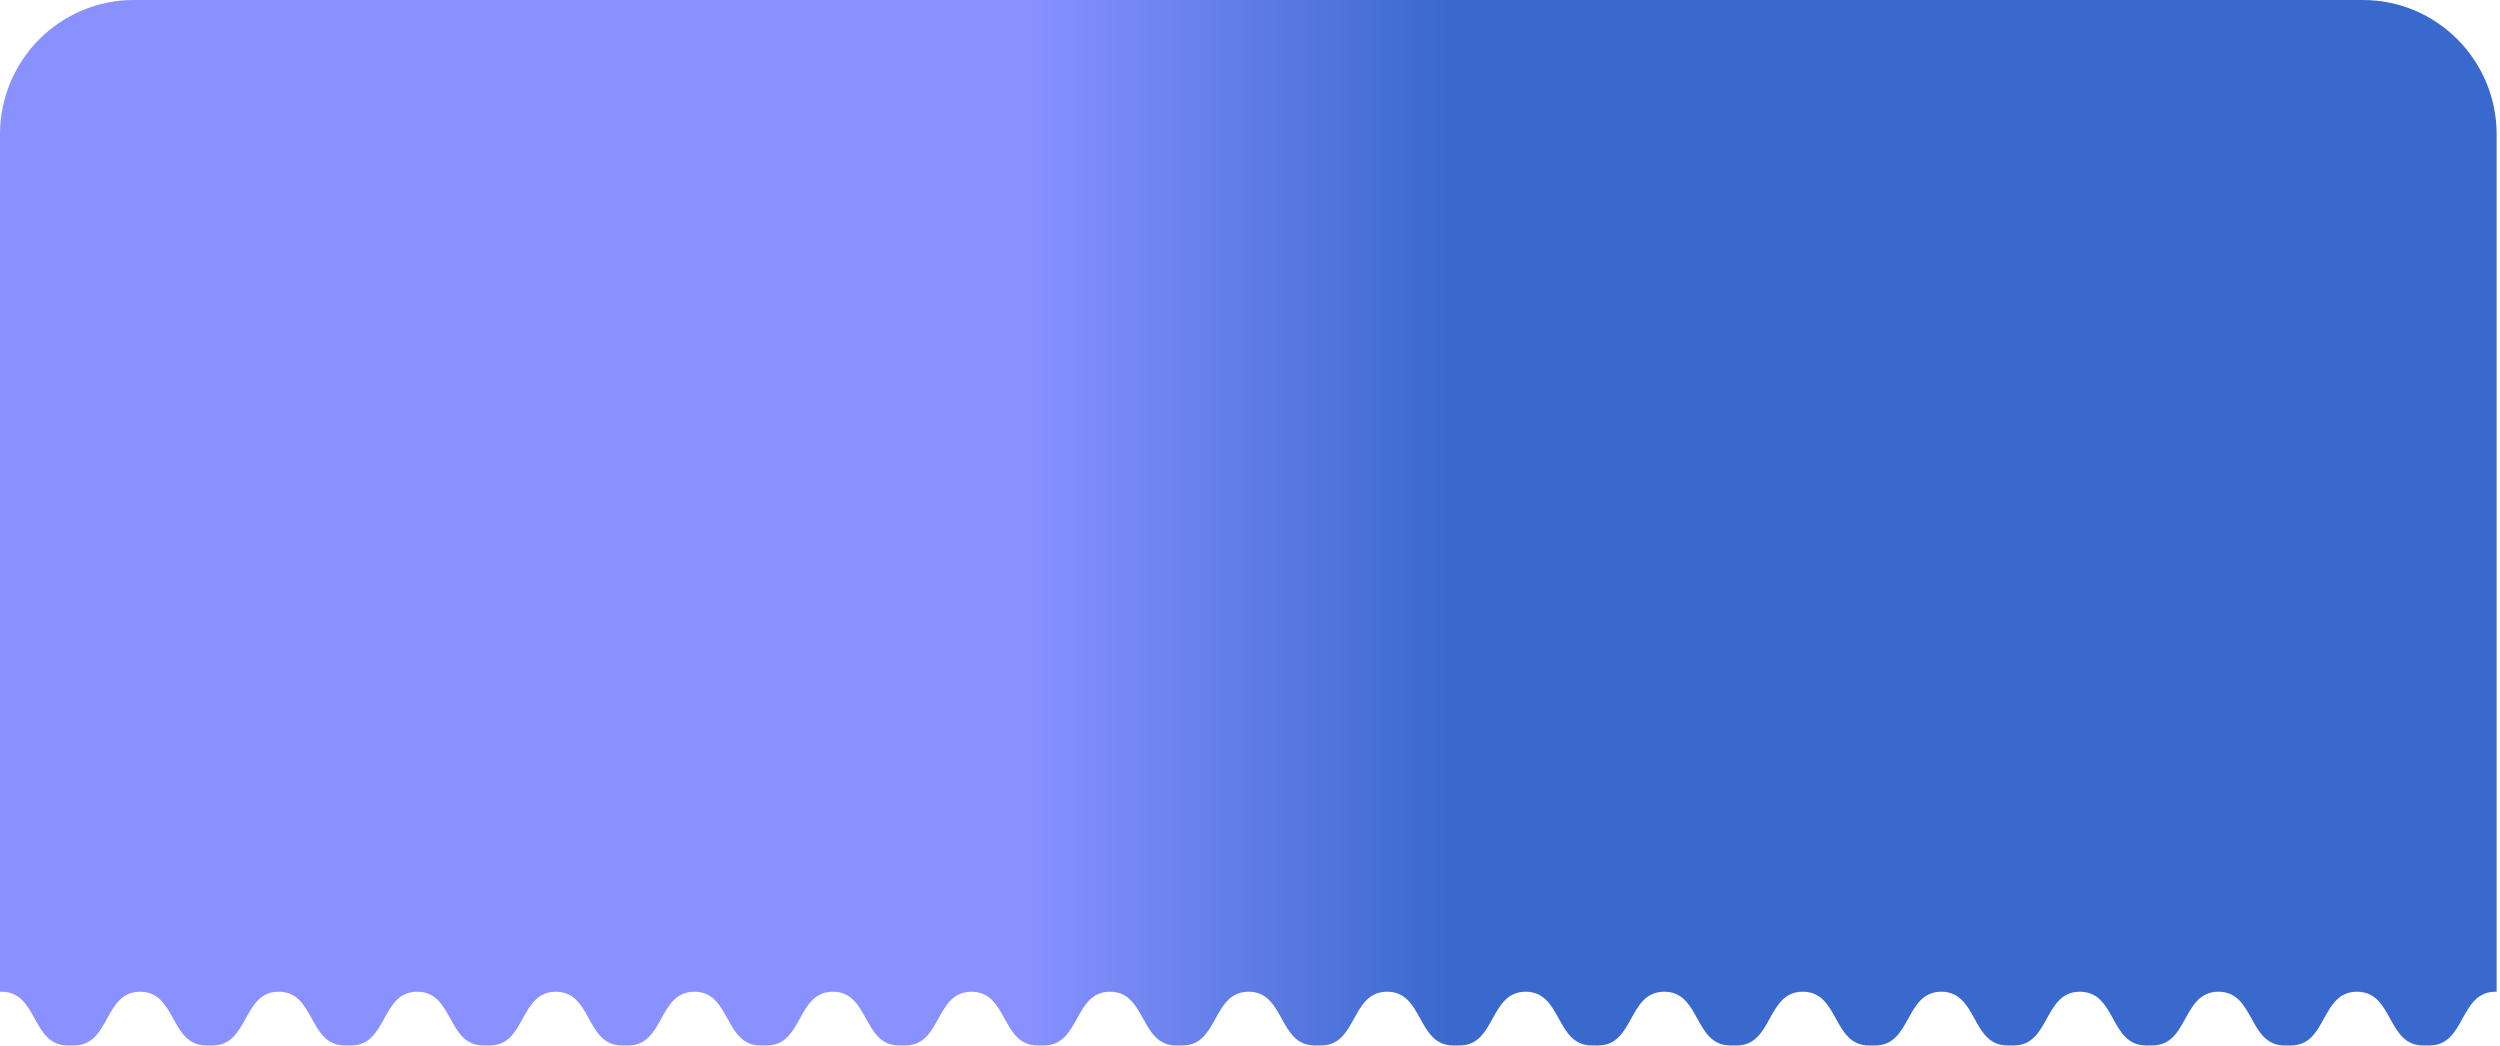 <?xml version="1.0" encoding="utf-8"?>
<svg xmlns="http://www.w3.org/2000/svg" fill="none" height="100%" overflow="visible" preserveAspectRatio="none" style="display: block;" viewBox="0 0 538 225" width="100%">
<path clip-rule="evenodd" d="M28.808 0C12.898 0 0 12.95 0 28.924L0.001 213.427C0.113 213.422 0.228 213.419 0.344 213.419C4.272 213.42 5.867 216.31 7.461 219.201C9.057 222.093 10.652 224.986 14.587 224.986H0.001V224.989H15.702H45.519H75.335H105.152H134.969H164.786H194.602H224.419H254.236H284.053H313.87H343.686H373.503H403.32H433.137H462.954H492.771H522.587H537.28V224.986H522.8C526.734 224.986 528.331 222.093 529.927 219.2C531.522 216.309 533.117 213.418 537.046 213.419C537.125 213.419 537.203 213.42 537.28 213.423L537.279 28.924C537.279 12.95 524.381 0 508.47 0H28.808ZM522.8 224.986C522.729 224.986 522.658 224.987 522.587 224.989V224.984C522.658 224.985 522.729 224.986 522.8 224.986ZM492.983 224.986C492.912 224.986 492.841 224.985 492.771 224.984V224.989C492.841 224.987 492.912 224.986 492.983 224.986ZM492.983 224.986H521.473C517.538 224.986 515.942 222.093 514.347 219.201C512.752 216.31 511.158 213.42 507.23 213.419C503.3 213.418 501.705 216.309 500.11 219.2C498.514 222.093 496.918 224.986 492.983 224.986ZM463.166 224.986C463.119 224.986 463.072 224.987 463.024 224.987C463.001 224.988 462.977 224.988 462.954 224.989V224.984C463.024 224.985 463.095 224.986 463.166 224.986ZM463.166 224.986C467.101 224.986 468.697 222.093 470.293 219.2C471.888 216.309 473.483 213.418 477.413 213.419C481.341 213.42 482.935 216.31 484.53 219.201C486.125 222.093 487.721 224.986 491.656 224.986H463.166ZM433.349 224.986C433.278 224.986 433.208 224.985 433.137 224.984V224.989C433.208 224.987 433.278 224.986 433.349 224.986ZM433.349 224.986H461.839C457.904 224.986 456.309 222.093 454.713 219.201C453.119 216.31 451.524 213.42 447.596 213.419C443.667 213.418 442.072 216.309 440.476 219.2C438.88 222.093 437.284 224.986 433.349 224.986ZM403.533 224.986C403.477 224.986 403.421 224.987 403.365 224.988L403.32 224.989V224.984C403.391 224.985 403.462 224.986 403.533 224.986ZM403.533 224.986C407.467 224.986 409.063 222.093 410.659 219.2C412.255 216.309 413.85 213.418 417.779 213.419C421.708 213.42 423.302 216.31 424.896 219.201C426.492 222.093 428.088 224.986 432.022 224.986H403.533ZM373.716 224.986C373.645 224.986 373.574 224.985 373.503 224.984V224.989C373.539 224.988 373.575 224.987 373.611 224.987C373.646 224.986 373.681 224.986 373.716 224.986ZM373.716 224.986H402.205C398.271 224.986 396.675 222.093 395.079 219.201C393.485 216.31 391.891 213.42 387.962 213.419C384.033 213.418 382.438 216.309 380.843 219.2C379.247 222.093 377.65 224.986 373.716 224.986ZM343.899 224.986C343.868 224.986 343.838 224.986 343.807 224.987C343.767 224.987 343.727 224.988 343.686 224.989V224.984C343.757 224.985 343.828 224.986 343.899 224.986ZM343.899 224.986C347.833 224.986 349.43 222.093 351.026 219.2C352.621 216.309 354.216 213.418 358.145 213.419C362.074 213.42 363.668 216.31 365.263 219.201C366.858 222.093 368.454 224.986 372.389 224.986H343.899ZM314.082 224.986C314.011 224.986 313.94 224.985 313.87 224.984V224.989C313.94 224.987 314.011 224.986 314.082 224.986ZM314.082 224.986H342.572C338.637 224.986 337.041 222.093 335.446 219.201C333.851 216.31 332.257 213.42 328.329 213.419C324.399 213.418 322.804 216.309 321.209 219.2C319.613 222.093 318.017 224.986 314.082 224.986ZM284.265 224.986C284.194 224.986 284.124 224.987 284.053 224.989V224.984C284.124 224.985 284.194 224.986 284.265 224.986ZM284.265 224.986C288.2 224.986 289.796 222.093 291.392 219.2C292.988 216.309 294.583 213.418 298.512 213.419C302.44 213.42 304.035 216.31 305.629 219.201C307.225 222.093 308.82 224.986 312.755 224.986H284.265ZM254.449 224.986C254.378 224.986 254.307 224.985 254.236 224.984V224.989C254.307 224.987 254.378 224.986 254.449 224.986ZM254.449 224.986H282.938C279.004 224.986 277.408 222.093 275.812 219.201C274.218 216.31 272.623 213.42 268.695 213.419C264.766 213.418 263.171 216.309 261.576 219.2C259.979 222.093 258.383 224.986 254.449 224.986ZM224.632 224.986C224.561 224.986 224.49 224.987 224.419 224.989V224.984C224.49 224.985 224.561 224.986 224.632 224.986ZM224.632 224.986C228.566 224.986 230.163 222.093 231.759 219.2C233.354 216.309 234.949 213.418 238.878 213.419C242.807 213.42 244.401 216.31 245.996 219.201C247.591 222.093 249.187 224.986 253.121 224.986H224.632ZM194.815 224.986C194.744 224.986 194.673 224.985 194.602 224.984V224.989C194.658 224.987 194.714 224.987 194.77 224.986L194.815 224.986ZM194.815 224.986H223.305C219.37 224.986 217.774 222.093 216.179 219.201C214.584 216.31 212.99 213.42 209.061 213.419C205.132 213.418 203.537 216.309 201.942 219.2C200.346 222.093 198.749 224.986 194.815 224.986ZM164.998 224.986C164.927 224.986 164.856 224.987 164.786 224.989V224.984C164.824 224.985 164.863 224.985 164.901 224.986C164.934 224.986 164.966 224.986 164.998 224.986ZM164.998 224.986C168.933 224.986 170.529 222.093 172.125 219.2C173.72 216.309 175.315 213.418 179.245 213.419C183.173 213.42 184.767 216.31 186.362 219.201C187.957 222.093 189.553 224.986 193.488 224.986H164.998ZM135.181 224.986C135.111 224.986 135.04 224.985 134.969 224.984V224.989C135.04 224.987 135.111 224.986 135.181 224.986ZM135.181 224.986H163.671C159.736 224.986 158.141 222.093 156.545 219.201C154.951 216.31 153.356 213.42 149.428 213.419C145.499 213.418 143.904 216.309 142.308 219.2C140.712 222.093 139.116 224.986 135.181 224.986ZM105.365 224.986C105.294 224.986 105.223 224.987 105.152 224.989V224.984C105.223 224.985 105.294 224.986 105.365 224.986ZM105.365 224.986C109.299 224.986 110.896 222.093 112.492 219.2C114.087 216.309 115.682 213.418 119.611 213.419C123.54 213.42 125.134 216.31 126.728 219.201C128.324 222.093 129.92 224.986 133.854 224.986H105.365ZM75.548 224.986C75.477 224.986 75.406 224.985 75.335 224.984V224.989C75.406 224.987 75.477 224.986 75.548 224.986ZM75.548 224.986H104.037C100.103 224.986 98.507 222.093 96.912 219.201C95.317 216.31 93.723 213.42 89.794 213.419C85.865 213.418 84.27 216.309 82.675 219.2C81.079 222.093 79.482 224.986 75.548 224.986ZM45.731 224.986C45.66 224.986 45.589 224.987 45.519 224.989V224.984C45.589 224.985 45.66 224.986 45.731 224.986ZM45.731 224.986C49.666 224.986 51.262 222.093 52.858 219.2C54.453 216.309 56.048 213.418 59.977 213.419C63.906 213.42 65.5 216.31 67.095 219.201C68.69 222.093 70.286 224.986 74.221 224.986H45.731ZM15.914 224.986C15.843 224.986 15.772 224.985 15.702 224.984V224.989C15.772 224.987 15.843 224.986 15.914 224.986ZM15.914 224.986H44.404C40.469 224.986 38.873 222.093 37.278 219.201C35.683 216.31 34.089 213.42 30.161 213.419C26.231 213.418 24.637 216.309 23.041 219.2C21.445 222.093 19.849 224.986 15.914 224.986Z" fill="url(#paint0_linear_0_787)" fill-rule="evenodd" id="Union"/>
<defs>
<linearGradient gradientUnits="userSpaceOnUse" id="paint0_linear_0_787" x1="311.917" x2="221.001" y1="107.472" y2="107.472">
<stop stop-color="#3A69CD"/>
<stop offset="1" stop-color="#8891FF"/>
</linearGradient>
</defs>
</svg>